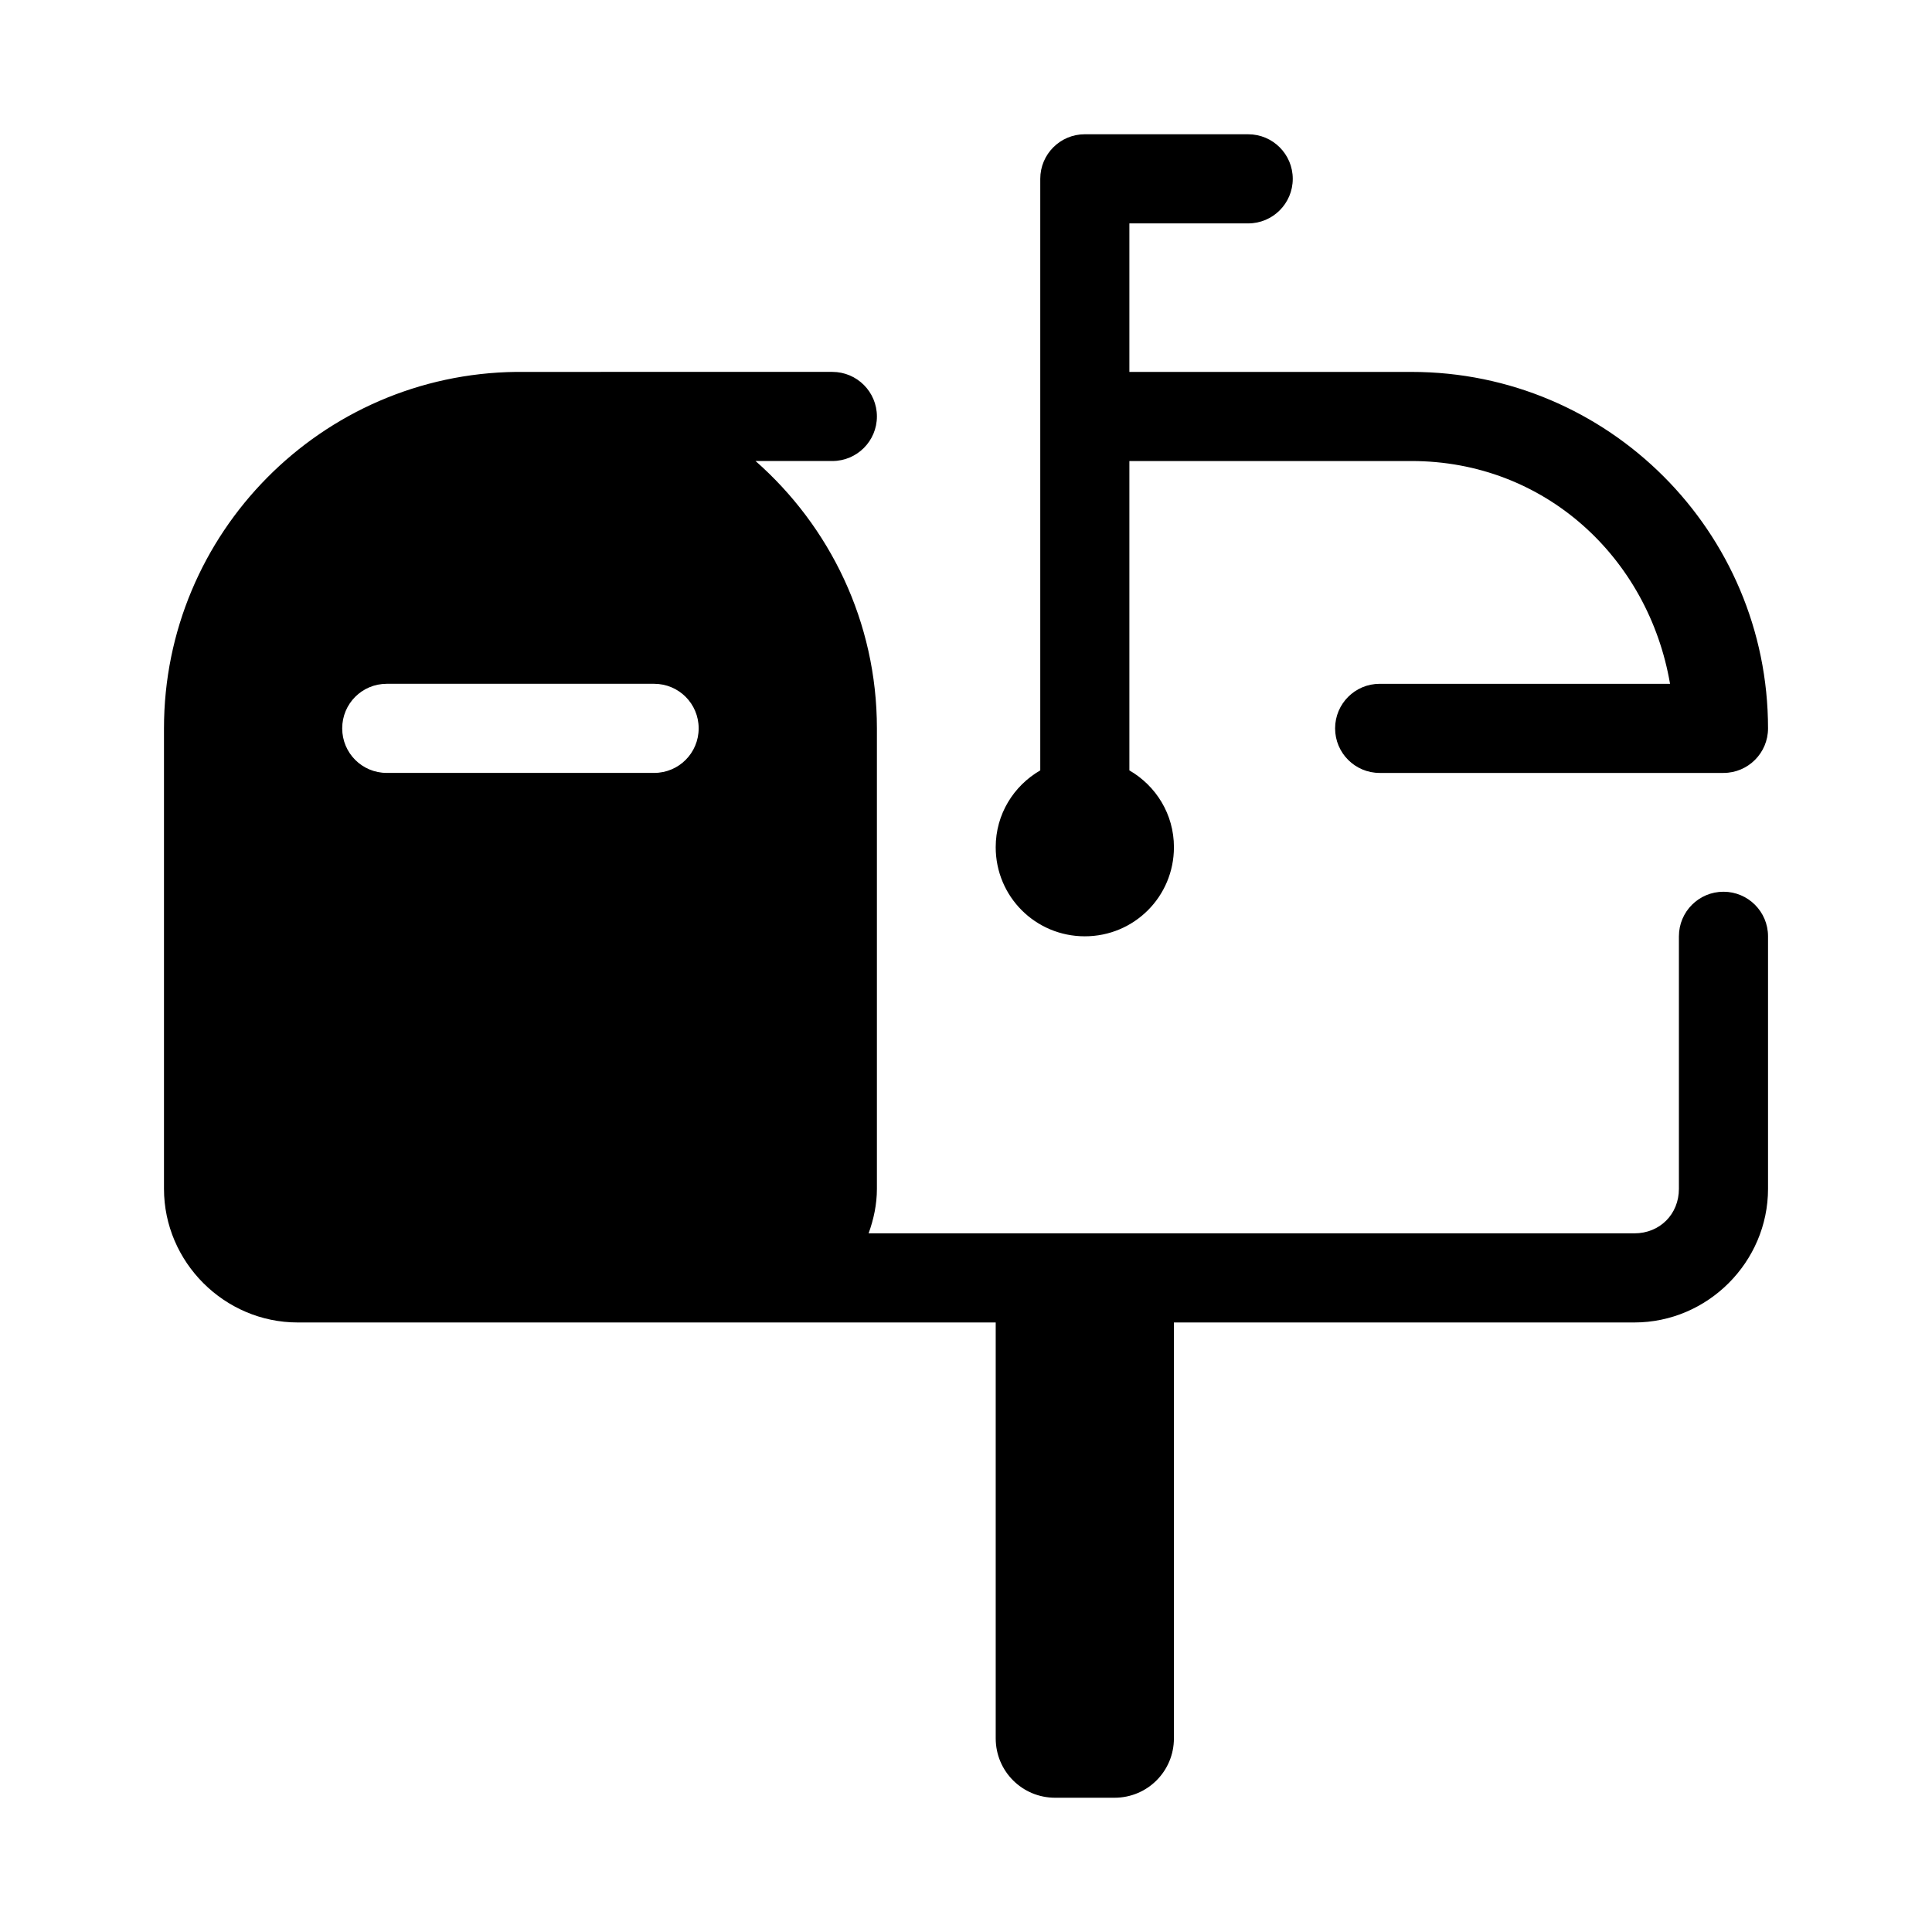 <?xml version="1.0" encoding="UTF-8"?>
<!-- Uploaded to: ICON Repo, www.iconrepo.com, Generator: ICON Repo Mixer Tools -->
<svg fill="#000000" width="800px" height="800px" version="1.1" viewBox="144 144 512 512" xmlns="http://www.w3.org/2000/svg">
 <path d="m431.49 179.58c-6.519 0-11.809 5.285-11.809 11.809v156.77c-7.039 4.078-11.809 11.602-11.809 20.355 0 13.082 10.531 23.617 23.617 23.617 13.082 0 23.617-10.531 23.617-23.617 0-8.754-4.769-16.277-11.809-20.355v-81.98h74.785c35.254 0 62.758 25.559 68.496 59.039h-76.953c-6.519 0-11.809 5.285-11.809 11.809 0 6.519 5.285 11.809 11.809 11.809h91.113c6.519 0 11.809-5.285 11.809-11.809 0-52.129-42.336-94.465-94.465-94.465h-74.785v-39.359h31.488c6.519 0 11.809-5.285 11.809-11.809 0-6.519-5.285-11.809-11.809-11.809zm-150.63 62.977c-51.637 0.574-93.402 42.691-93.402 94.465v122.02c0 19.422 16.004 35.426 35.426 35.426h184.99v110.21c0 8.723 7.023 15.742 15.742 15.742h15.742c8.723 0 15.742-7.023 15.742-15.742v-110.21h122.02c19.422 0 35.426-16.004 35.426-35.426v-66.914c0-6.519-5.285-11.809-11.809-11.809-6.519 0-11.809 5.285-11.809 11.809v66.914c0 6.746-5.062 11.809-11.809 11.809h-202.93c1.34-3.715 2.199-7.656 2.199-11.809v-122.02c0-28.238-12.492-53.531-32.164-70.848h20.355c6.519 0 11.809-5.285 11.809-11.809 0-6.519-5.285-11.809-11.809-11.809zm-34.363 82.656h70.848c6.543 0 11.809 5.266 11.809 11.809 0 6.543-5.266 11.809-11.809 11.809h-70.848c-6.543 0-11.809-5.266-11.809-11.809 0-6.543 5.266-11.809 11.809-11.809z"/>
</svg>
